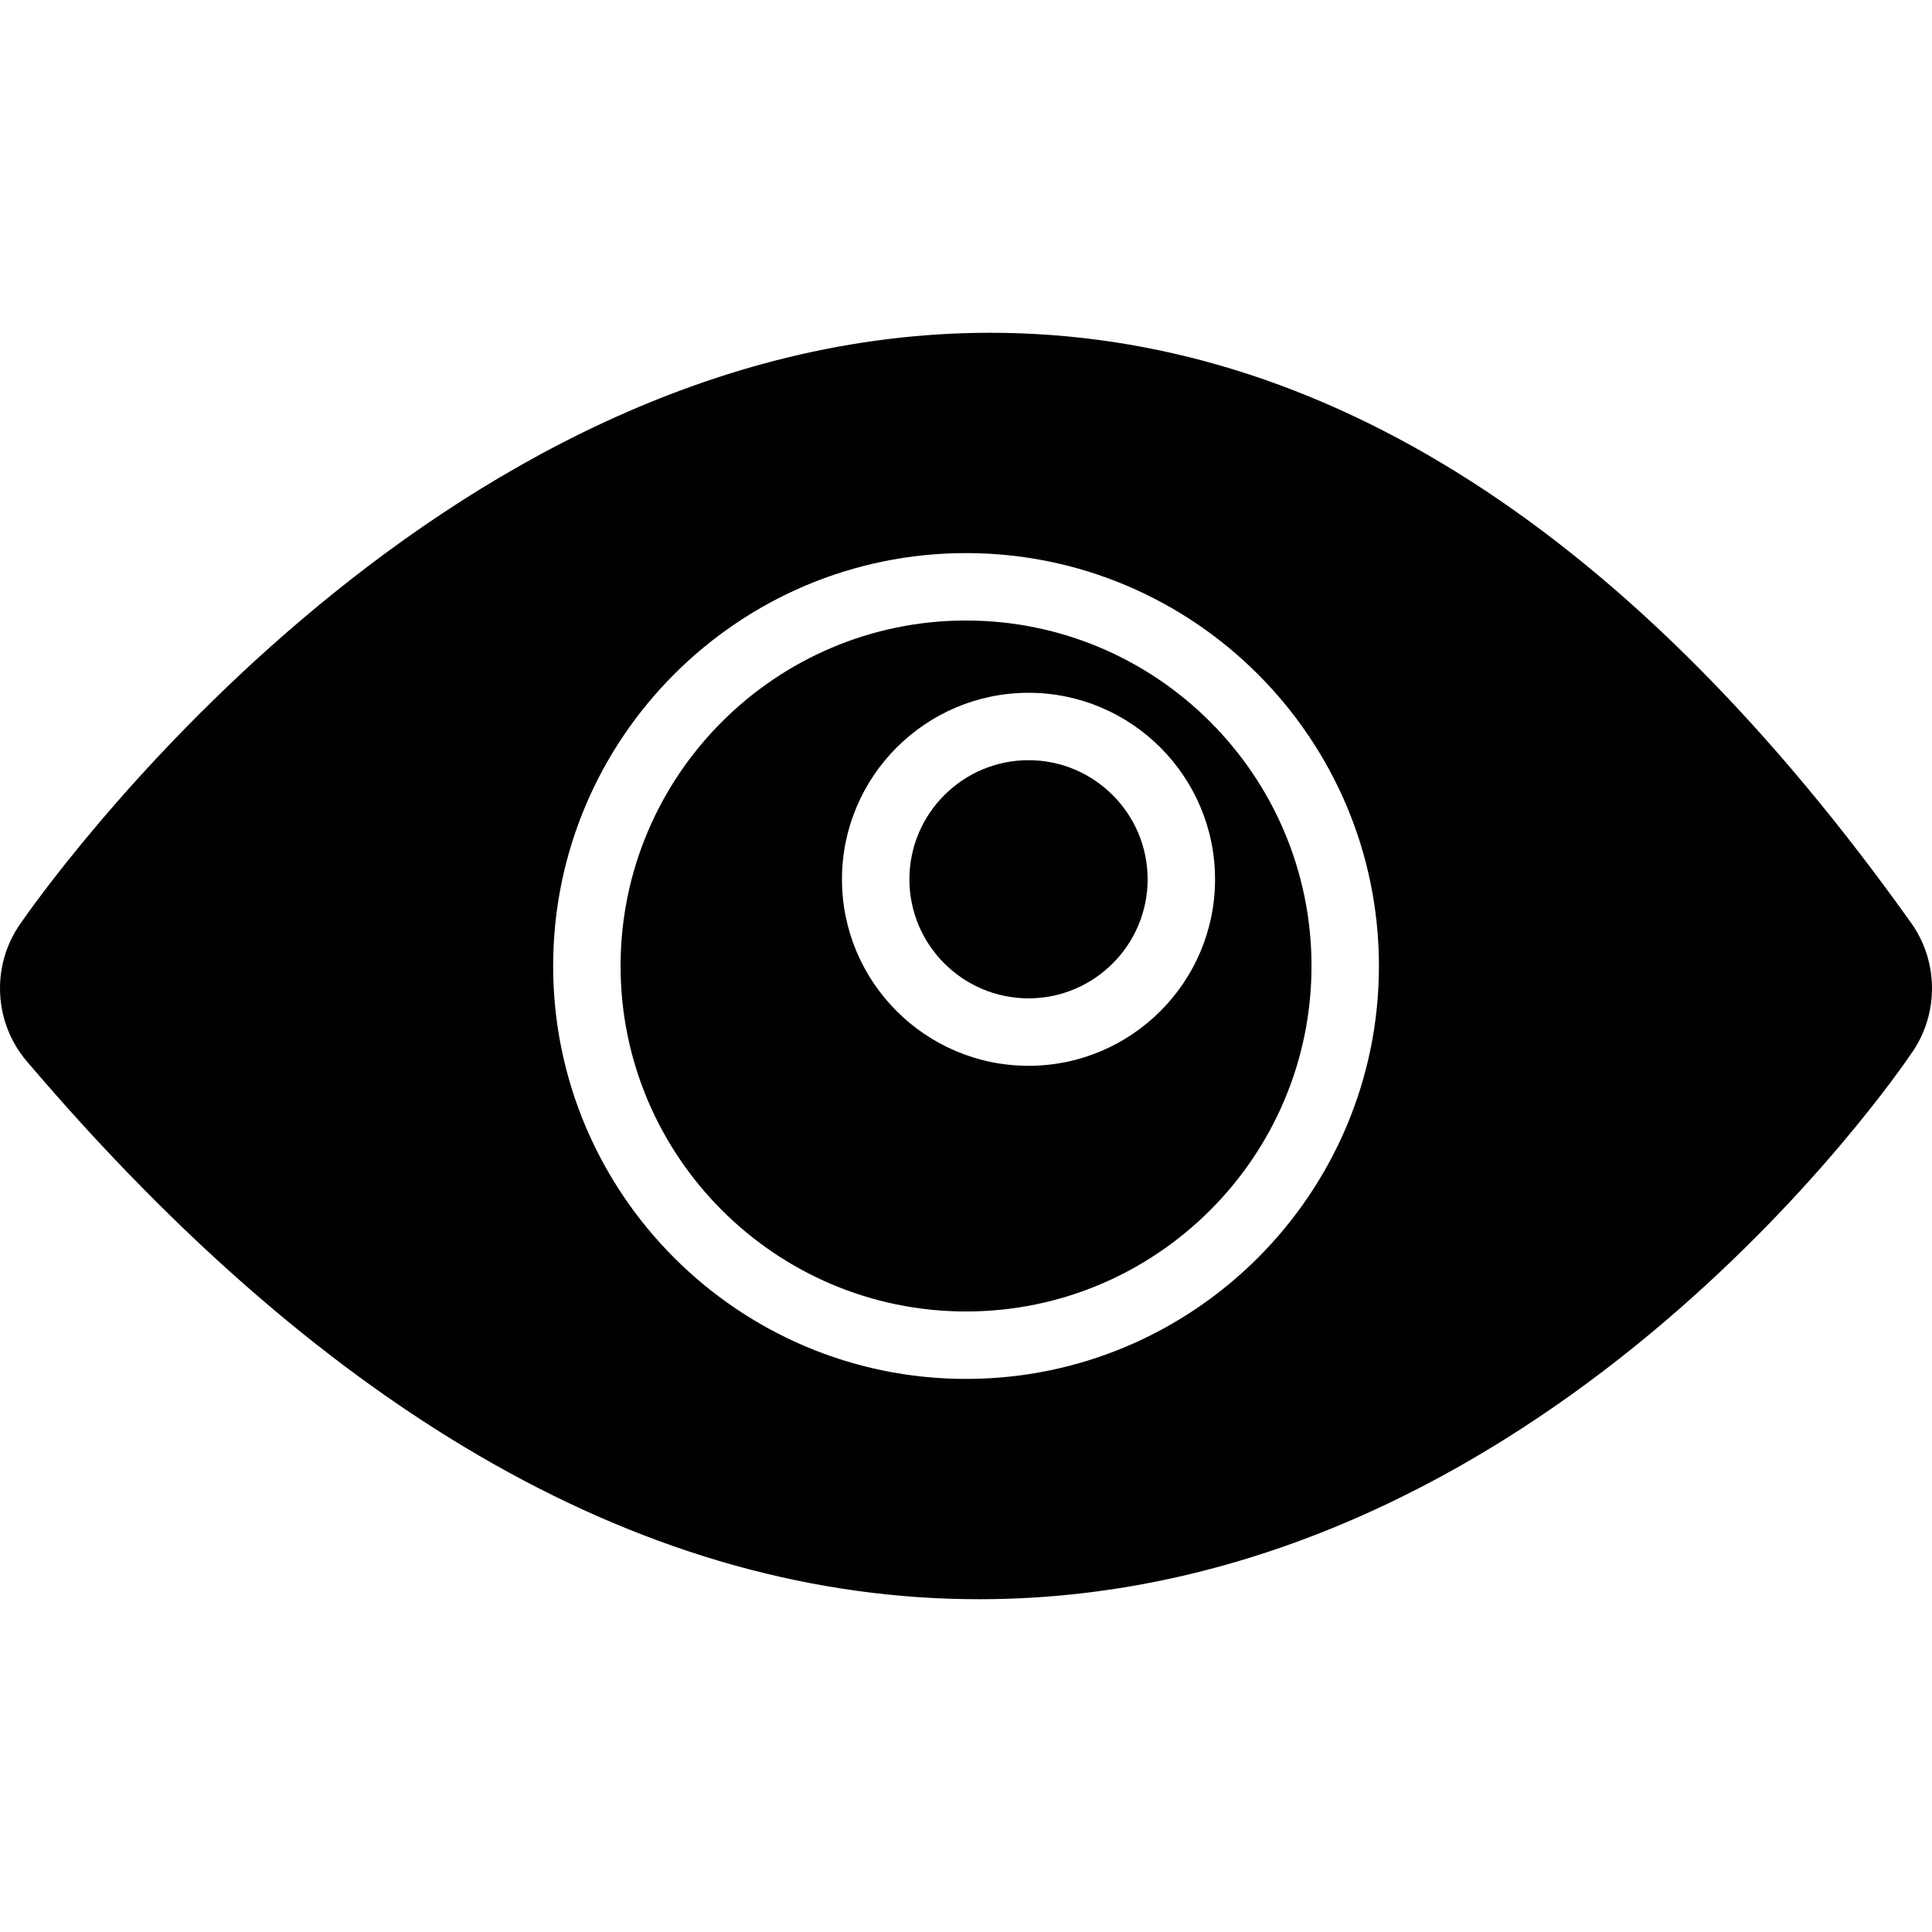 <?xml version="1.0" encoding="iso-8859-1"?>
<!-- Generator: Adobe Illustrator 18.1.1, SVG Export Plug-In . SVG Version: 6.00 Build 0)  -->
<svg version="1.1" id="Capa_1" xmlns="http://www.w3.org/2000/svg" xmlns:xlink="http://www.w3.org/1999/xlink" x="0px" y="0px"
	 viewBox="0 0 341.939 341.939" style="enable-background:new 0 0 341.939 341.939;" xml:space="preserve">
<g>
	<g>
		<path style="fill:#010002;" d="M182.039,134.545c-11.623,0-21.087,9.457-21.087,21.081c0,11.617,9.457,21.069,21.087,21.069
			c11.617,0,21.075-9.452,21.075-21.069C203.12,144.002,193.663,134.545,182.039,134.545z"/>
		<path style="fill:#010002;" d="M170.977,109.824c-33.713,0-61.143,27.43-61.143,61.148c0,33.713,27.43,61.143,61.143,61.143
			s61.143-27.43,61.143-61.143C232.119,137.254,204.689,109.824,170.977,109.824z M182.039,188.634
			c-18.211,0-33.021-14.804-33.021-33.003c0-18.205,14.81-33.015,33.021-33.015c18.205,0,33.009,14.81,33.009,33.015
			C215.054,173.825,200.244,188.634,182.039,188.634z"/>
		<path style="fill:#010002;" d="M338.264,163.371C288.894,94.048,234.04,58.897,175.249,58.897
			c-98.913,0-168.845,100.494-171.774,104.772c-5.066,7.399-4.547,17.334,1.259,24.154c53.756,63.183,110.465,95.219,168.546,95.219
			c99.14,0,162.651-93.065,165.3-97.021C343.168,179.189,343.049,170.089,338.264,163.371z M170.977,244.049
			c-40.294,0-73.076-32.782-73.076-73.076s32.782-73.082,73.076-73.082s73.076,32.788,73.076,73.082
			S211.271,244.049,170.977,244.049z"/>
	</g>
</g>
<g>
</g>
<g>
</g>
<g>
</g>
<g>
</g>
<g>
</g>
<g>
</g>
<g>
</g>
<g>
</g>
<g>
</g>
<g>
</g>
<g>
</g>
<g>
</g>
<g>
</g>
<g>
</g>
<g>
</g>
</svg>
